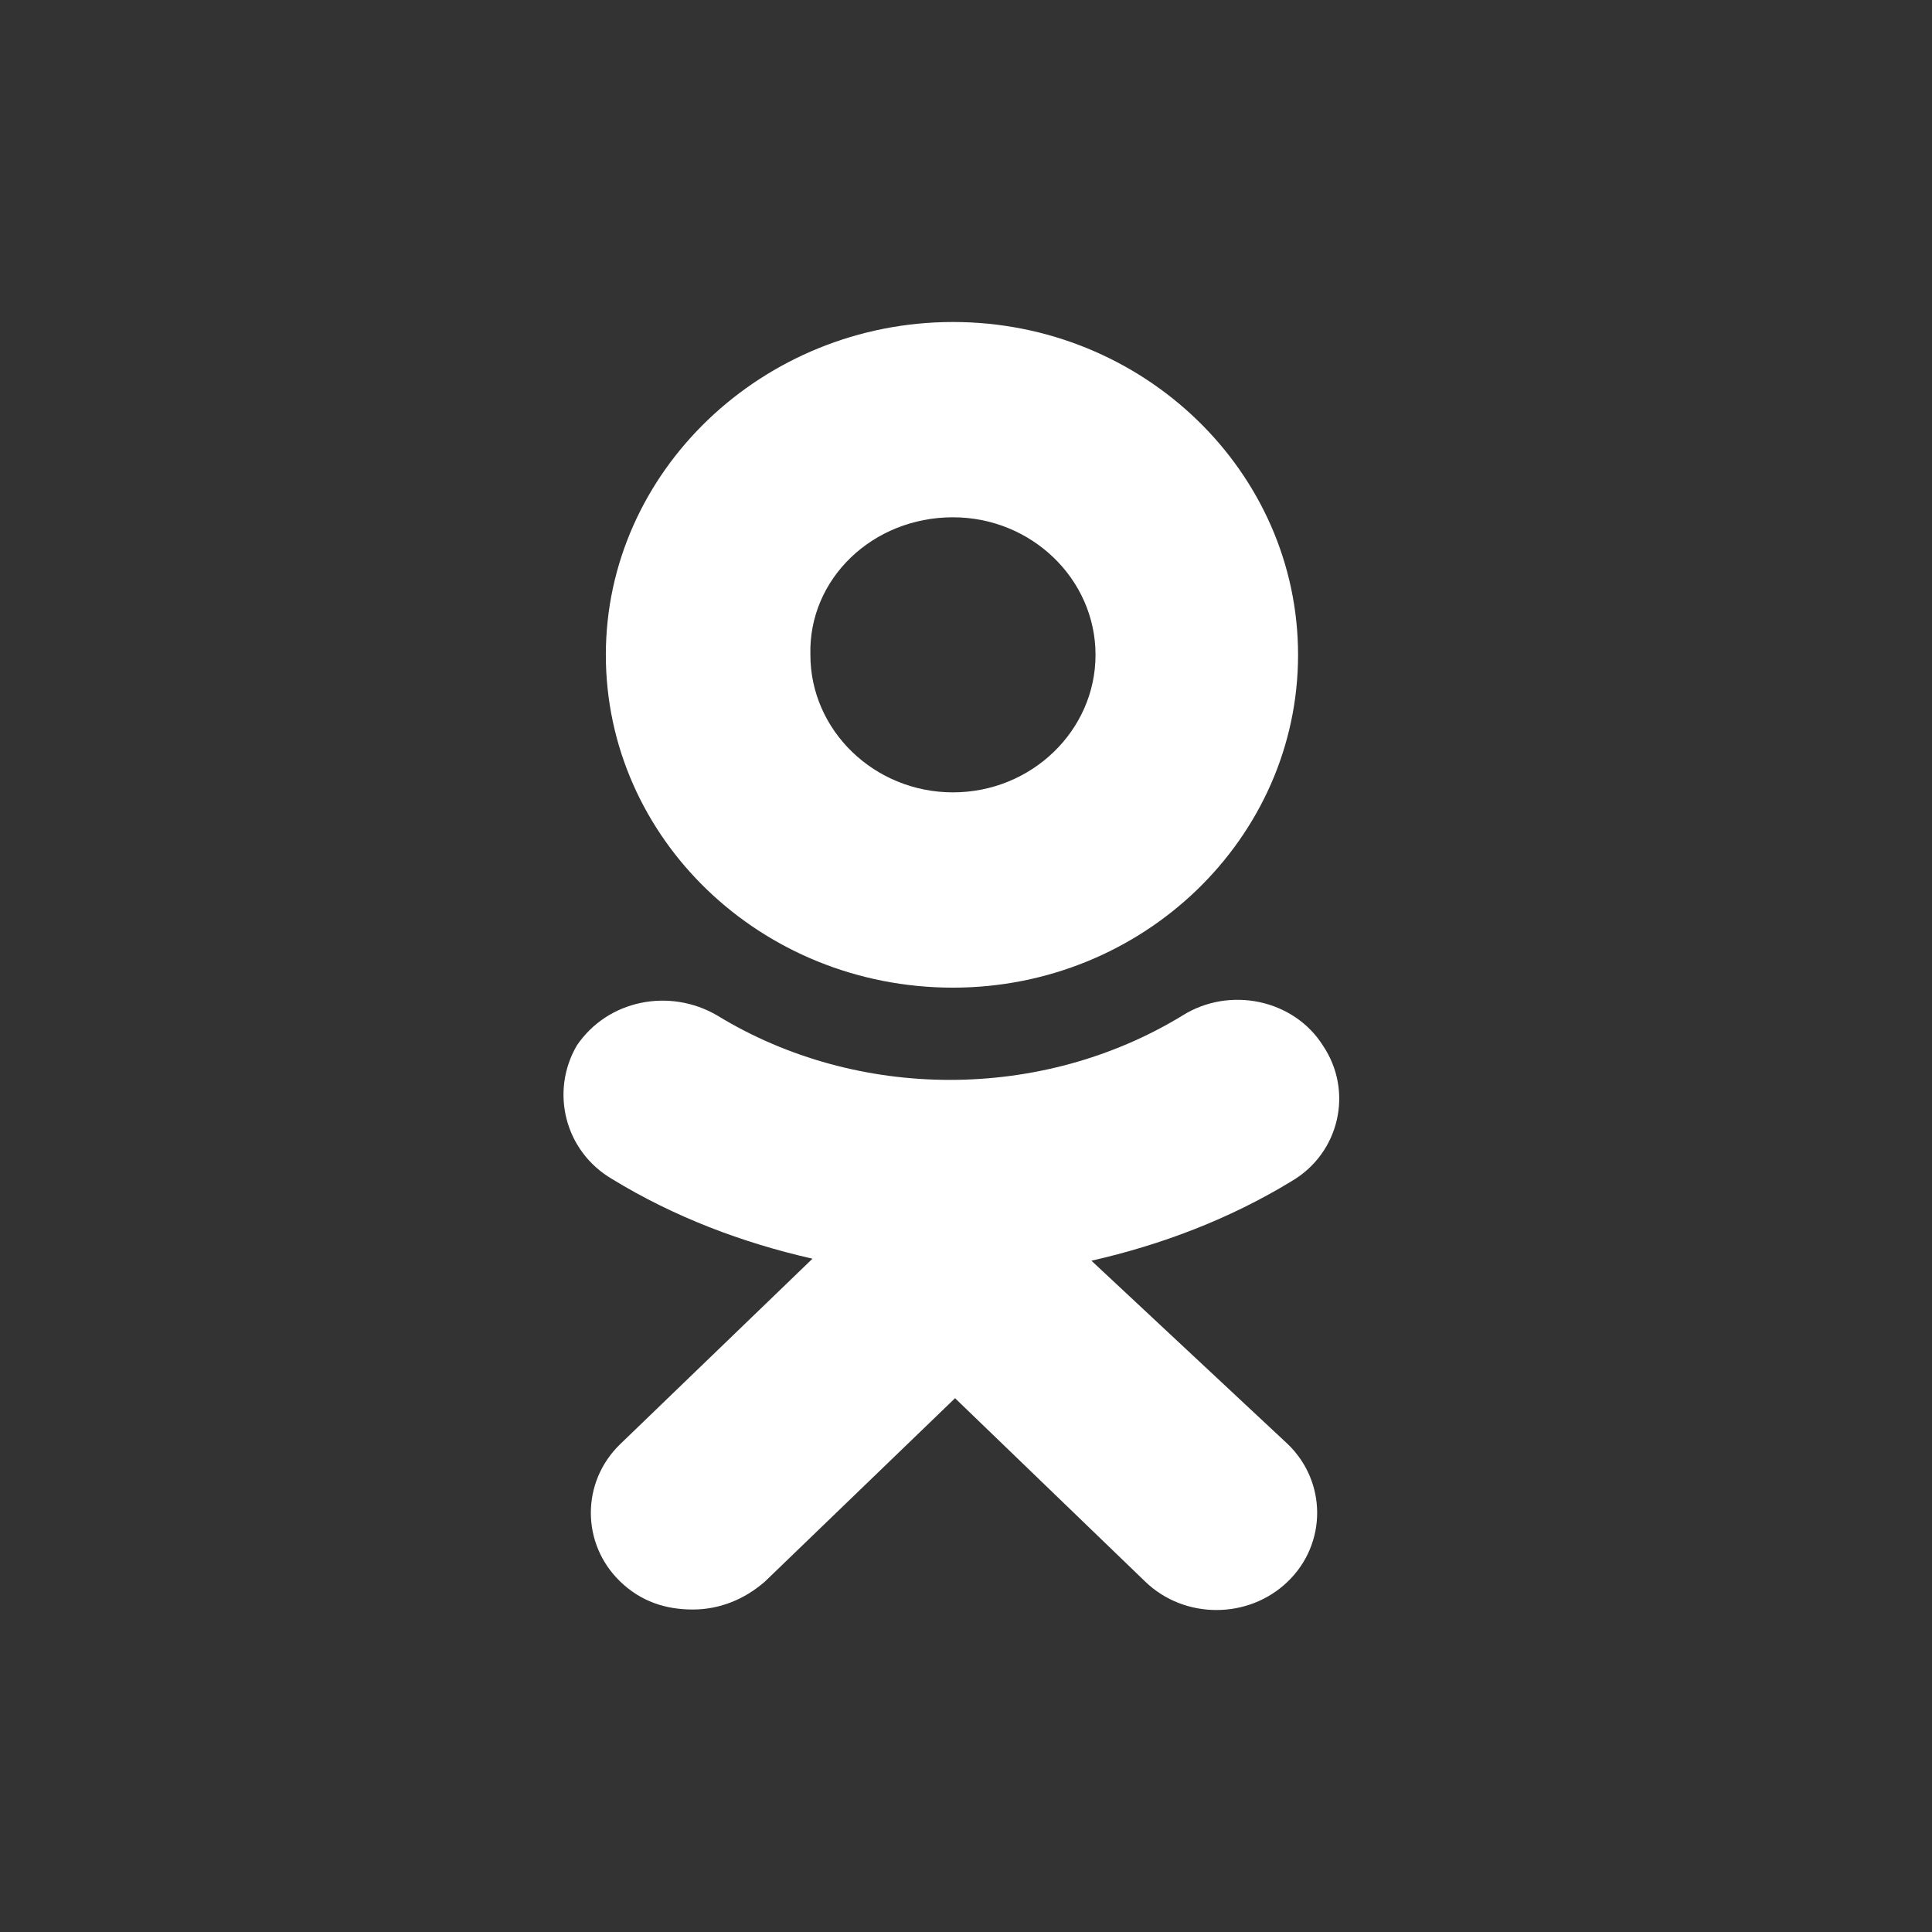 <svg width="24" height="24" viewBox="0 0 24 24" fill="none" xmlns="http://www.w3.org/2000/svg">
<rect x="0" y="0" width="24" height="24" fill="#333333" stroke="none"/>
<path d="M13.558 15.661C14.431 15.463 15.278 15.141 16.048 14.671C16.638 14.324 16.818 13.557 16.433 12.987C16.074 12.418 15.278 12.245 14.688 12.616C12.942 13.681 10.657 13.681 8.912 12.616C8.322 12.269 7.551 12.418 7.166 12.987C6.833 13.557 7.012 14.299 7.603 14.646C8.373 15.117 9.22 15.438 10.093 15.636L7.705 17.939C7.218 18.409 7.218 19.177 7.705 19.647C7.962 19.895 8.27 19.994 8.604 19.994C8.938 19.994 9.246 19.87 9.502 19.647L11.864 17.369L14.226 19.647C14.713 20.118 15.509 20.118 15.997 19.647C16.484 19.177 16.484 18.409 15.997 17.939L13.558 15.661Z" fill="white"/>
<path d="M11.838 12.269C14.2 12.269 16.125 10.412 16.125 8.135C16.125 5.857 14.2 4 11.838 4C9.477 4 7.526 5.857 7.526 8.135C7.526 10.412 9.451 12.269 11.838 12.269ZM11.838 6.426C12.814 6.426 13.609 7.194 13.609 8.135C13.609 9.075 12.814 9.843 11.838 9.843C10.863 9.843 10.067 9.075 10.067 8.135C10.041 7.194 10.837 6.426 11.838 6.426Z" fill="white"/>
</svg>
